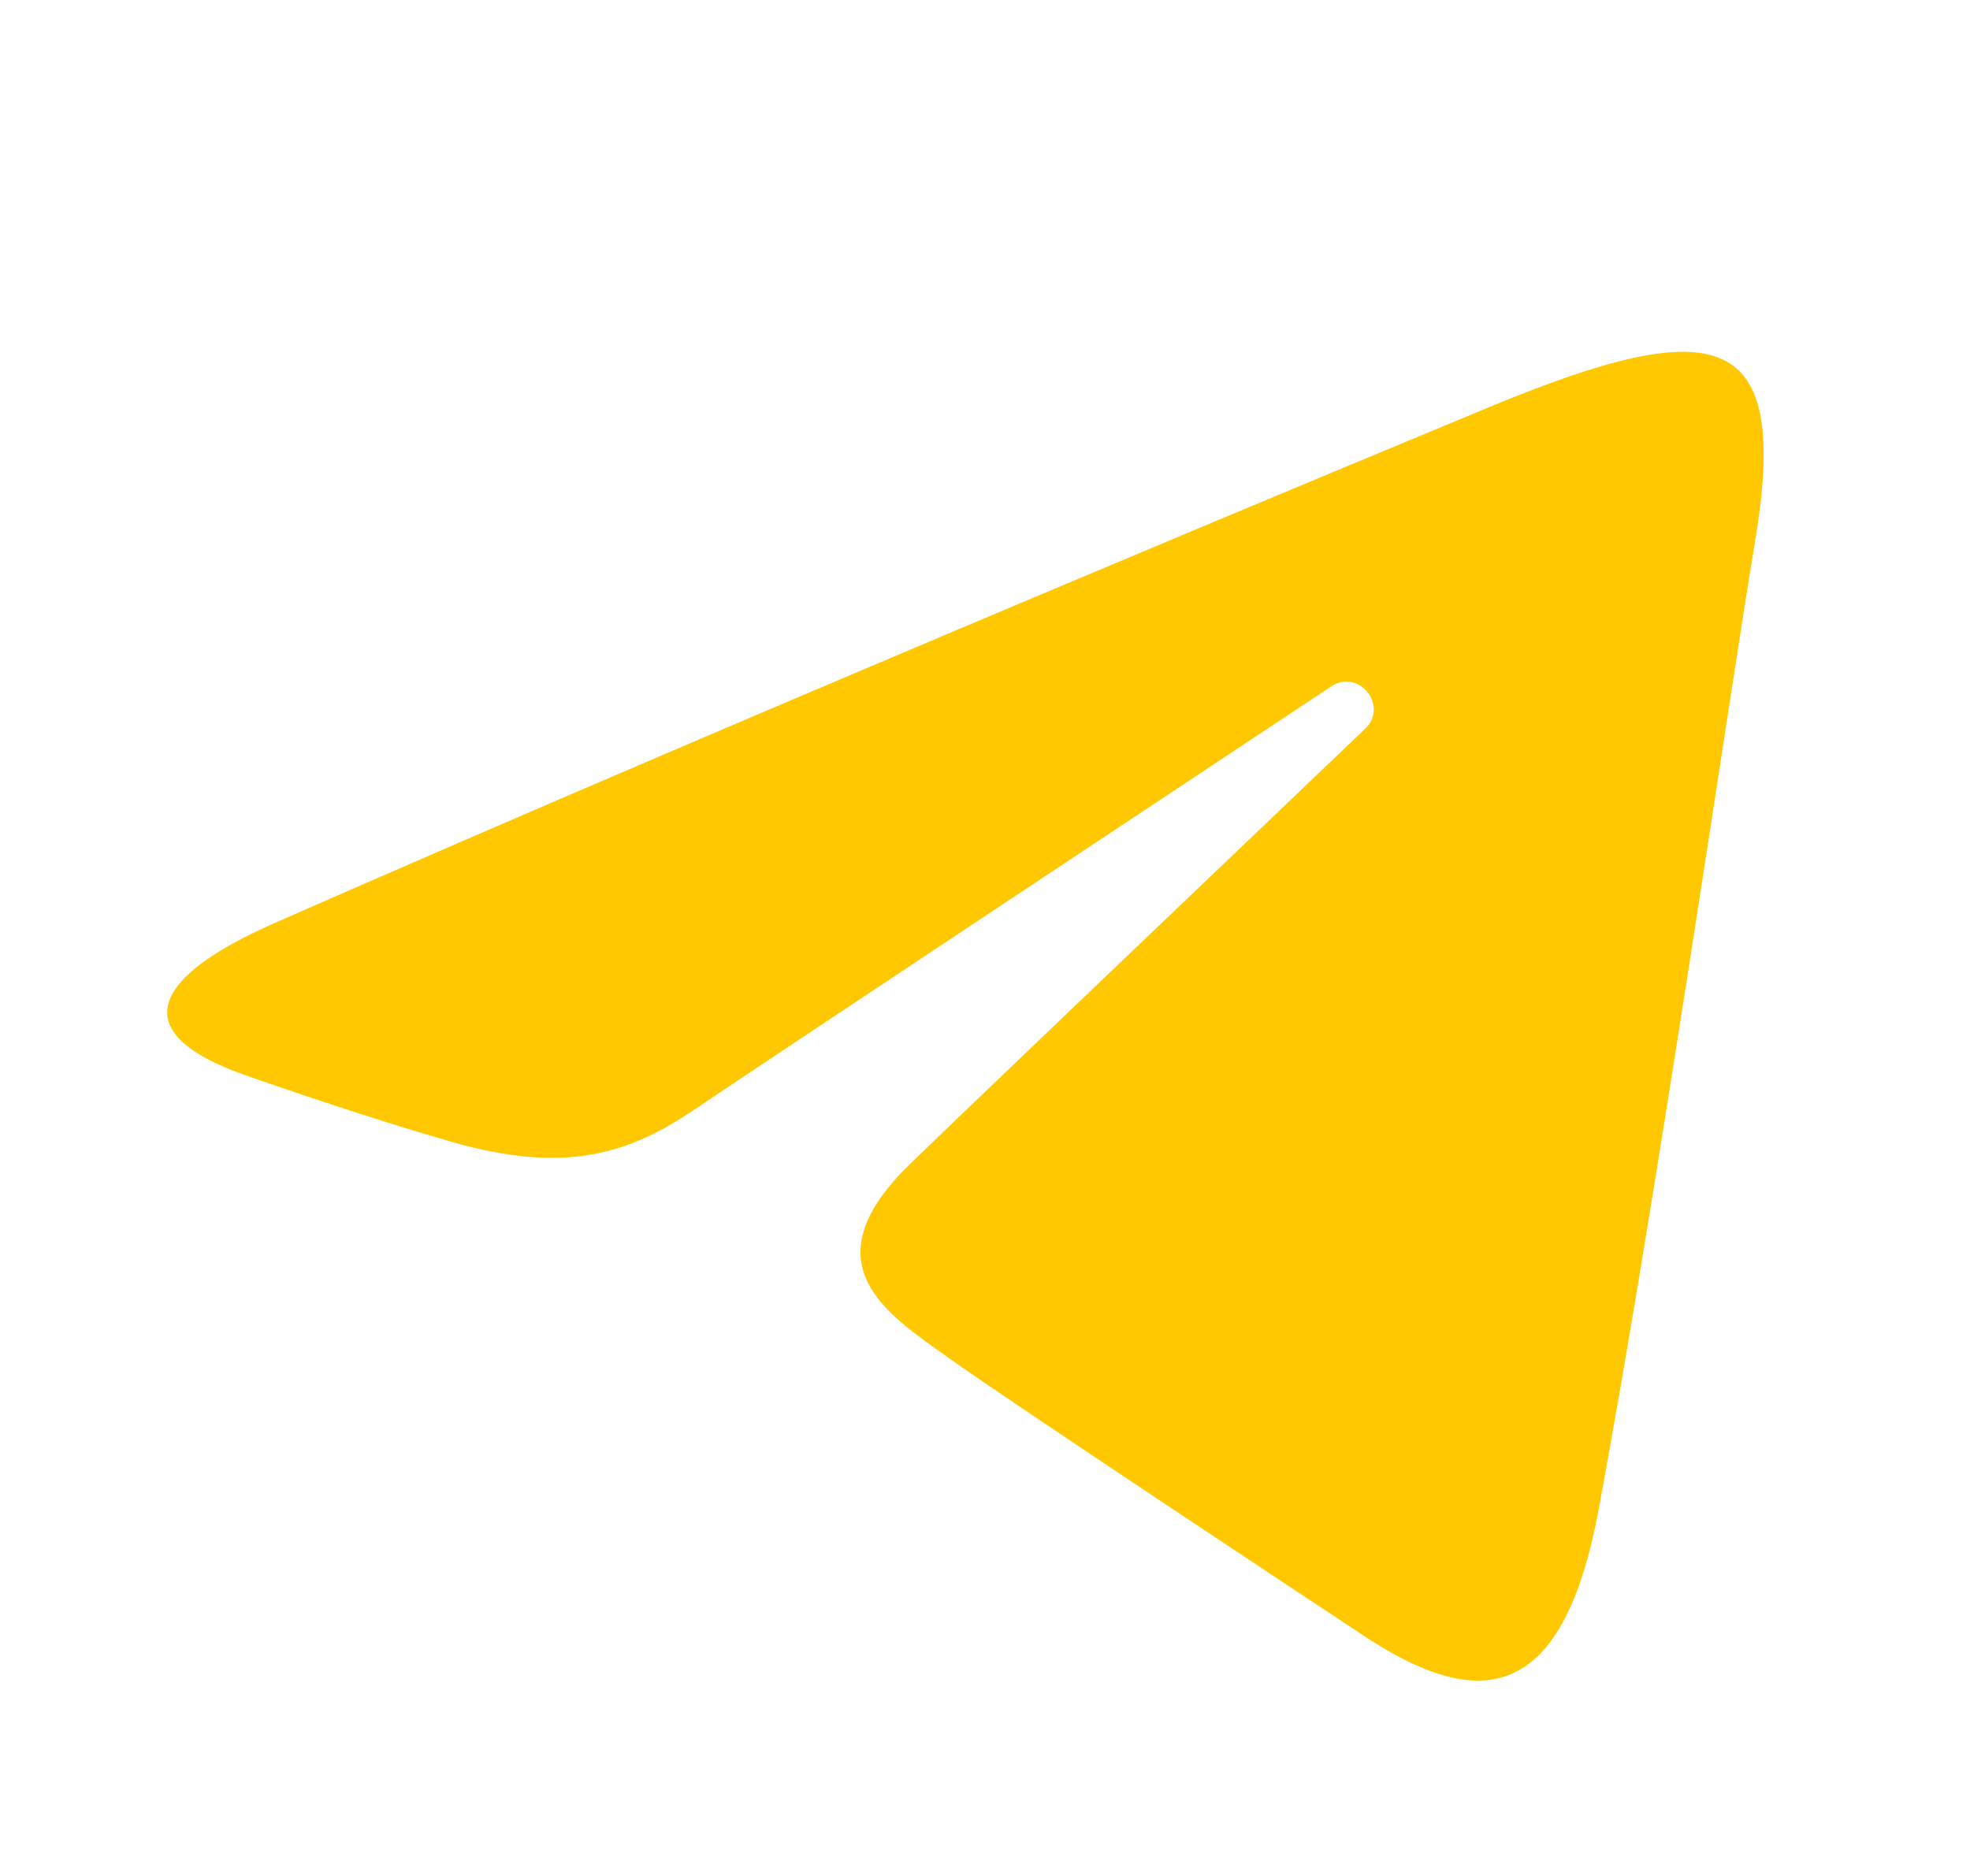 <svg width="21" height="20" viewBox="0 0 21 20" fill="none" xmlns="http://www.w3.org/2000/svg">
<path d="M2.929 9.84C8.166 7.537 14.942 4.728 15.878 4.339C18.332 3.322 19.084 3.517 18.709 5.77C18.439 7.39 17.662 12.752 17.042 16.089C16.674 18.068 15.848 18.303 14.55 17.447C13.926 17.035 10.776 14.951 10.092 14.462C9.468 14.016 8.607 13.48 9.687 12.424C10.071 12.047 12.589 9.643 14.551 7.771C14.808 7.525 14.485 7.122 14.189 7.319C11.544 9.072 7.877 11.507 7.411 11.824C6.706 12.302 6.029 12.522 4.813 12.173C3.895 11.909 2.998 11.595 2.649 11.475C1.304 11.013 1.623 10.415 2.929 9.84Z" fill="#FFC800"/>
</svg>
